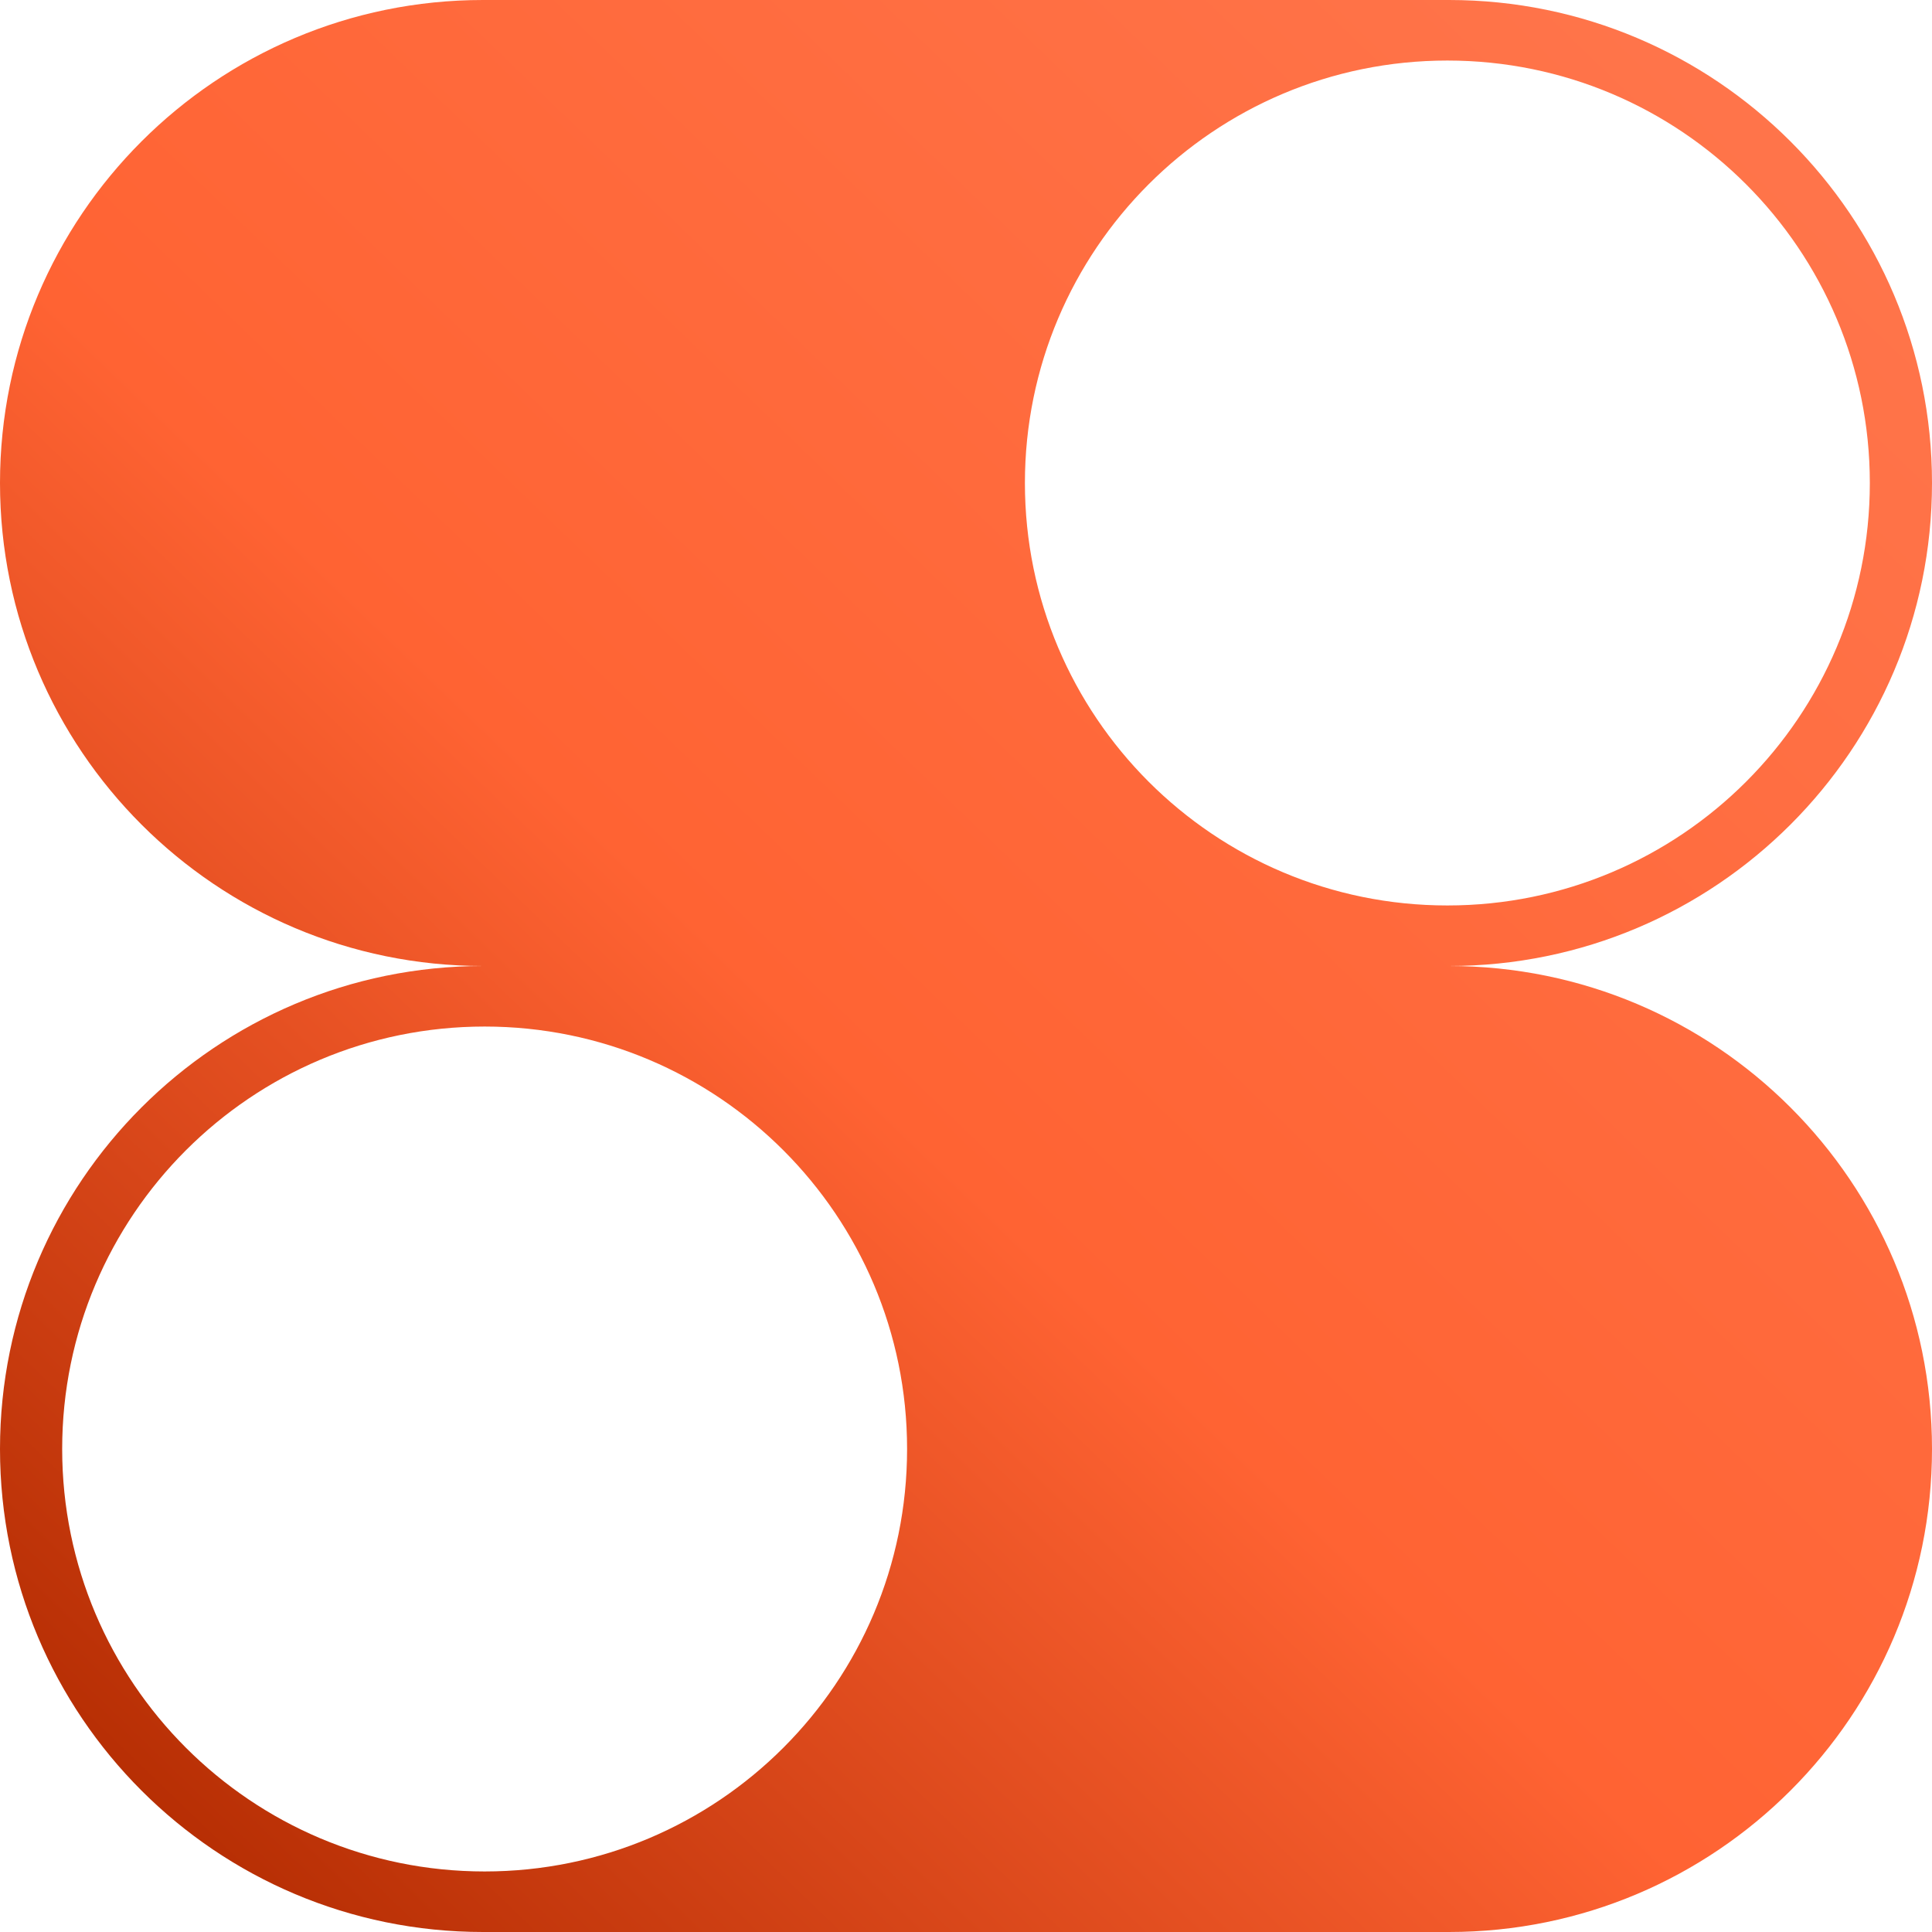 <svg xmlns="http://www.w3.org/2000/svg" width="512" height="512" fill="none"><path fill="url(#a)" fill-rule="evenodd" d="M384 0c70.692 0 128 57.308 128 128 0 70.692-57.308 128-128 128H128C57.308 256 0 198.692 0 128 0 57.308 57.308 0 128 0h256Zm-.433 16.045c-61.831 0-111.955 50.125-111.955 111.956.001 61.831 50.124 111.955 111.955 111.955 61.832 0 111.956-50.124 111.956-111.955 0-61.831-50.124-111.956-111.956-111.956Z" clip-rule="evenodd"/><path fill="url(#b)" fill-rule="evenodd" d="M128 256C57.308 256 0 313.308 0 384c0 70.693 57.308 128 128 128h256c70.692 0 128-57.307 128-128 0-70.692-57.308-128-128-128H128Zm.433 16.045c61.831 0 111.955 50.125 111.955 111.956-.001 61.831-50.124 111.955-111.955 111.955-61.832 0-111.956-50.124-111.956-111.955 0-61.831 50.124-111.956 111.956-111.956Z" clip-rule="evenodd"/><defs><linearGradient id="a" x1="472.478" x2="21.02" y1="22.561" y2="490.968" gradientUnits="userSpaceOnUse"><stop stop-color="#FF754B"/><stop offset=".553" stop-color="#FF6333"/><stop offset="1" stop-color="#B12A00"/></linearGradient><linearGradient id="b" x1="472.478" x2="21.02" y1="22.561" y2="490.968" gradientUnits="userSpaceOnUse"><stop stop-color="#FF754B"/><stop offset=".553" stop-color="#FF6333"/><stop offset="1" stop-color="#B12A00"/></linearGradient></defs></svg>